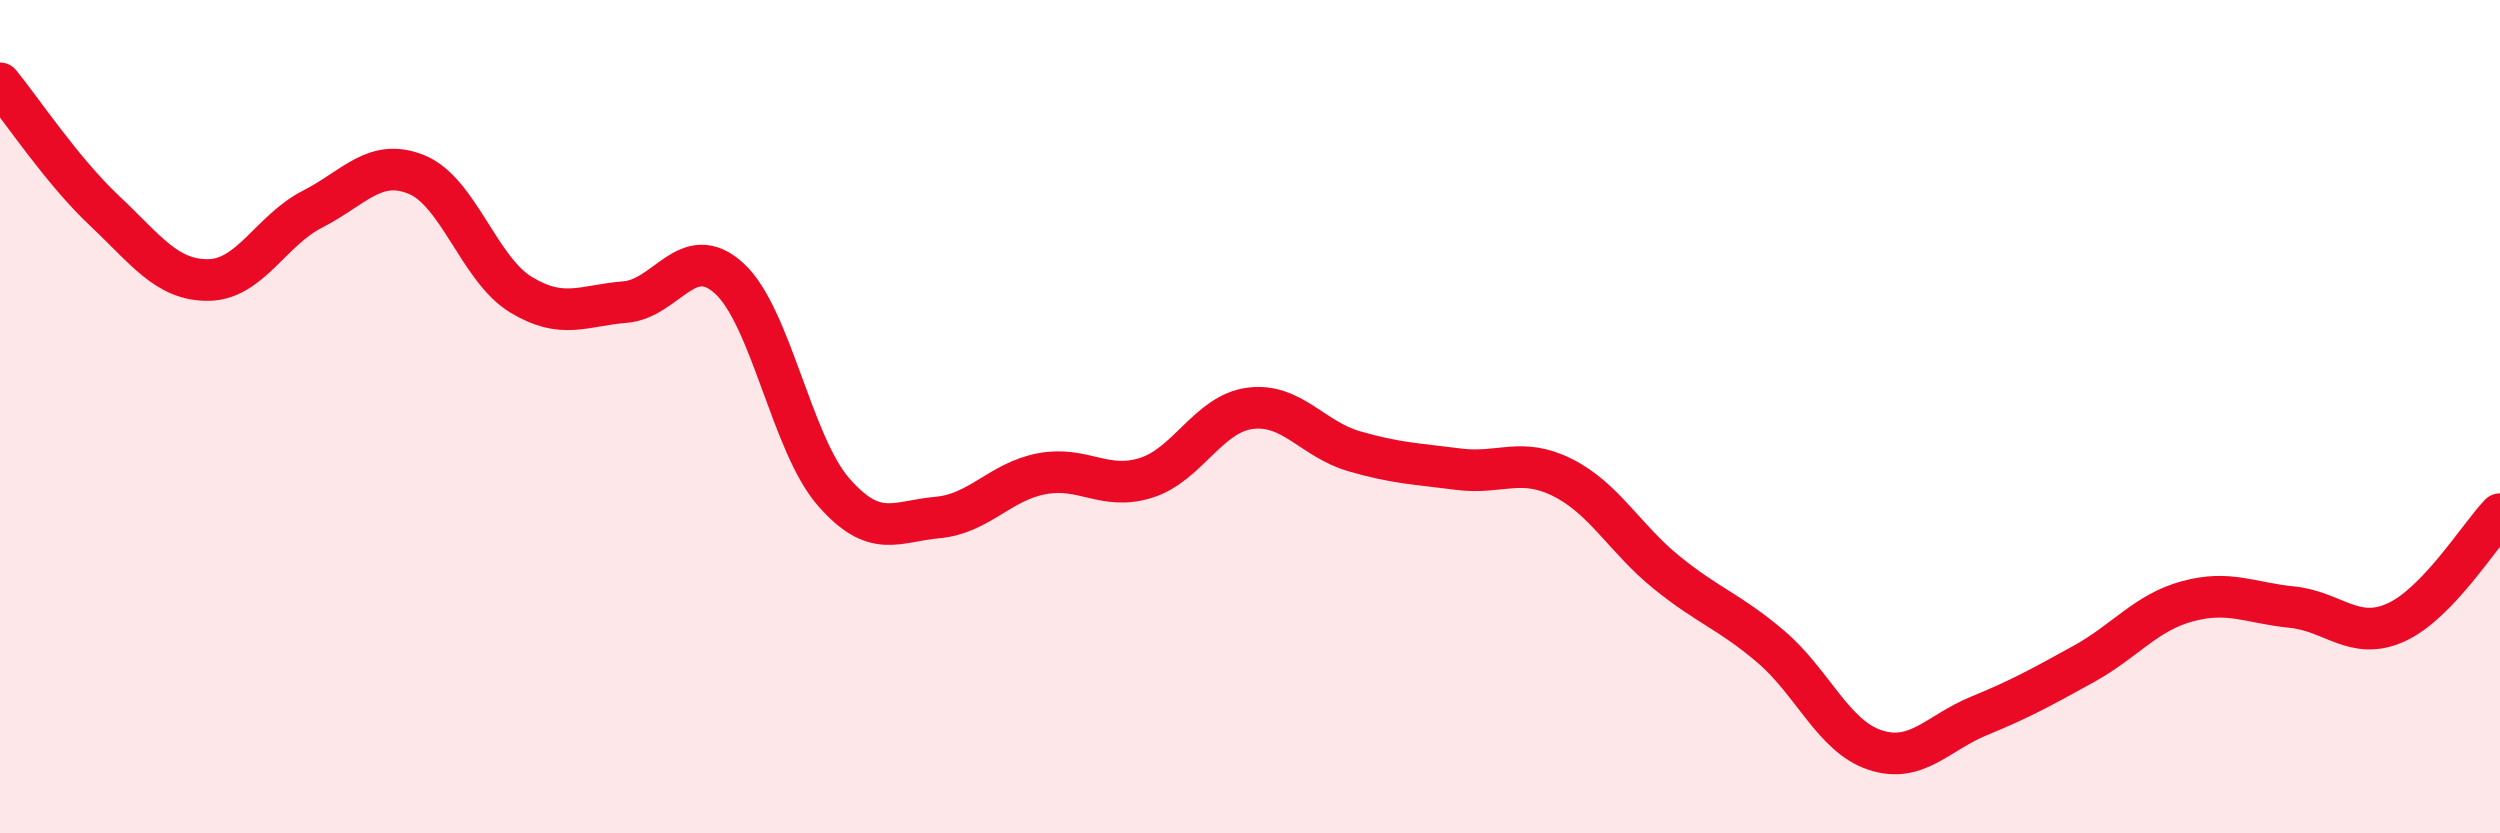 
    <svg width="60" height="20" viewBox="0 0 60 20" xmlns="http://www.w3.org/2000/svg">
      <path
        d="M 0,2 C 0.5,2.61 1.5,4.11 2.5,5.05 C 3.5,5.99 4,6.73 5,6.72 C 6,6.71 6.5,5.53 7.5,5.02 C 8.5,4.51 9,3.78 10,4.19 C 11,4.6 11.5,6.46 12.5,7.07 C 13.5,7.68 14,7.33 15,7.25 C 16,7.17 16.5,5.77 17.5,6.68 C 18.5,7.59 19,10.65 20,11.8 C 21,12.95 21.5,12.51 22.5,12.42 C 23.5,12.33 24,11.56 25,11.37 C 26,11.18 26.5,11.78 27.5,11.47 C 28.5,11.16 29,9.93 30,9.8 C 31,9.67 31.5,10.54 32.5,10.83 C 33.5,11.12 34,11.13 35,11.26 C 36,11.39 36.5,10.96 37.5,11.46 C 38.5,11.96 39,12.93 40,13.74 C 41,14.55 41.5,14.67 42.5,15.52 C 43.5,16.37 44,17.67 45,18 C 46,18.33 46.5,17.59 47.5,17.18 C 48.5,16.77 49,16.49 50,15.94 C 51,15.39 51.5,14.7 52.5,14.43 C 53.5,14.16 54,14.47 55,14.57 C 56,14.67 56.5,15.39 57.5,14.94 C 58.5,14.49 59.5,12.86 60,12.34L60 20L0 20Z"
        fill="#EB0A25"
        opacity="0.1"
        stroke-linecap="round"
        stroke-linejoin="round"
      />
      <path
        d="M 0,2 C 0.5,2.61 1.5,4.11 2.5,5.05 C 3.5,5.99 4,6.73 5,6.72 C 6,6.71 6.5,5.53 7.5,5.02 C 8.5,4.51 9,3.78 10,4.19 C 11,4.6 11.5,6.46 12.5,7.07 C 13.5,7.68 14,7.33 15,7.25 C 16,7.17 16.5,5.77 17.5,6.68 C 18.5,7.59 19,10.65 20,11.8 C 21,12.95 21.5,12.51 22.5,12.42 C 23.5,12.33 24,11.56 25,11.37 C 26,11.18 26.5,11.78 27.5,11.47 C 28.5,11.16 29,9.93 30,9.8 C 31,9.67 31.5,10.54 32.5,10.83 C 33.5,11.12 34,11.13 35,11.26 C 36,11.39 36.5,10.96 37.5,11.46 C 38.5,11.96 39,12.93 40,13.74 C 41,14.55 41.5,14.67 42.5,15.52 C 43.5,16.37 44,17.67 45,18 C 46,18.33 46.5,17.59 47.5,17.18 C 48.5,16.77 49,16.49 50,15.94 C 51,15.39 51.5,14.7 52.5,14.43 C 53.5,14.16 54,14.47 55,14.57 C 56,14.67 56.5,15.39 57.5,14.94 C 58.5,14.49 59.5,12.86 60,12.34"
        stroke="#EB0A25"
        stroke-width="1"
        fill="none"
        stroke-linecap="round"
        stroke-linejoin="round"
      />
    </svg>
  